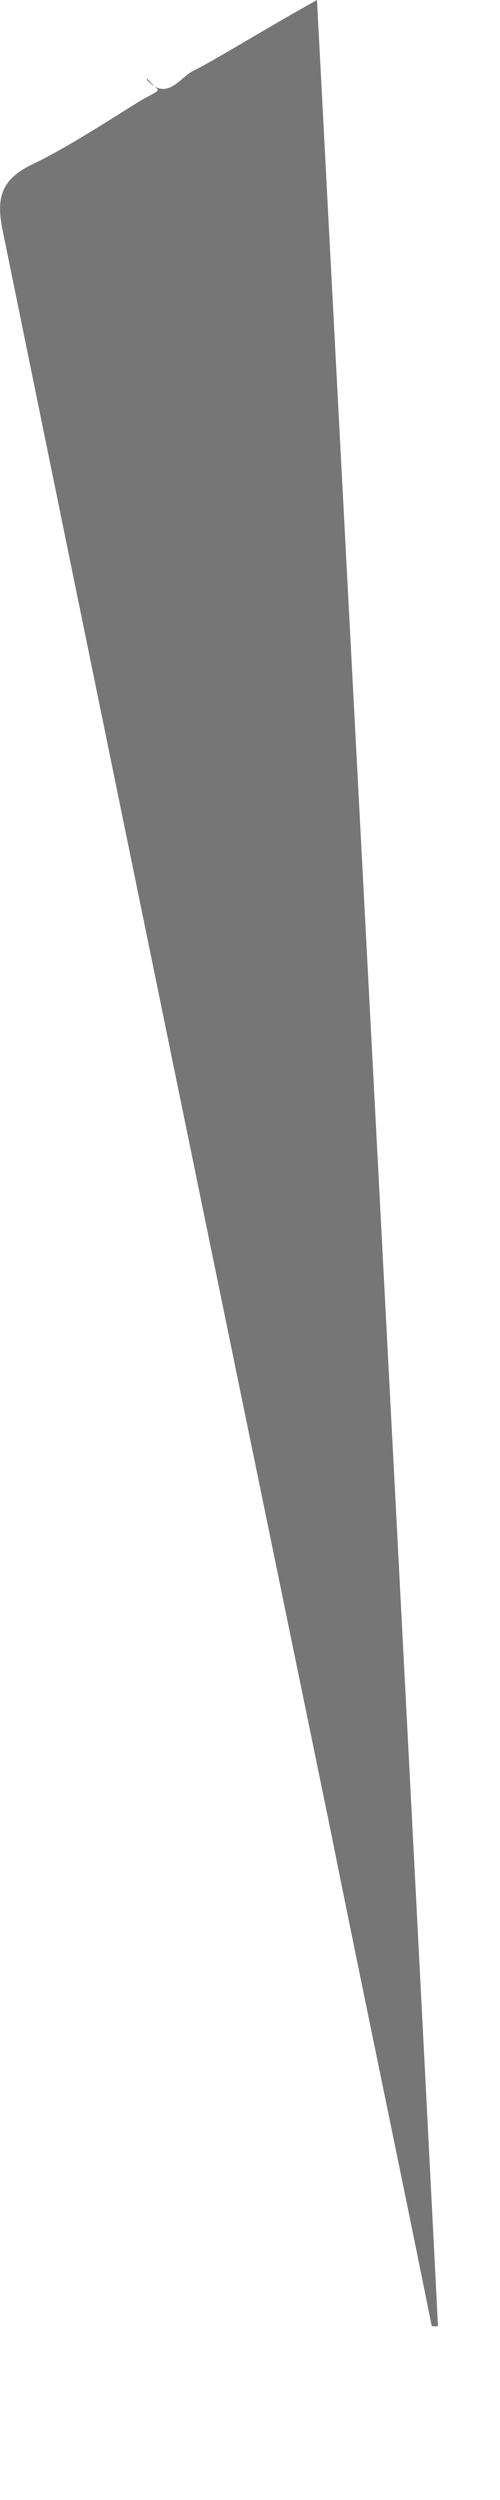 <?xml version="1.0" encoding="utf-8"?>
<svg xmlns="http://www.w3.org/2000/svg" fill="none" height="100%" overflow="visible" preserveAspectRatio="none" style="display: block;" viewBox="0 0 2 10" width="100%">
<path d="M0.588 0.32C0.67 0.409 0.72 0.307 0.777 0.281C0.833 0.256 1.072 0.109 1.268 0C1.431 3.125 1.595 6.212 1.752 9.305H1.727C1.595 8.647 1.456 7.989 1.324 7.33C0.884 5.191 0.445 3.053 0.009 0.914C-0.016 0.786 0.009 0.716 0.128 0.658C0.248 0.601 0.399 0.505 0.531 0.422C0.663 0.339 0.644 0.383 0.588 0.313V0.32Z" fill="#767676" id="Vector"/>
</svg>